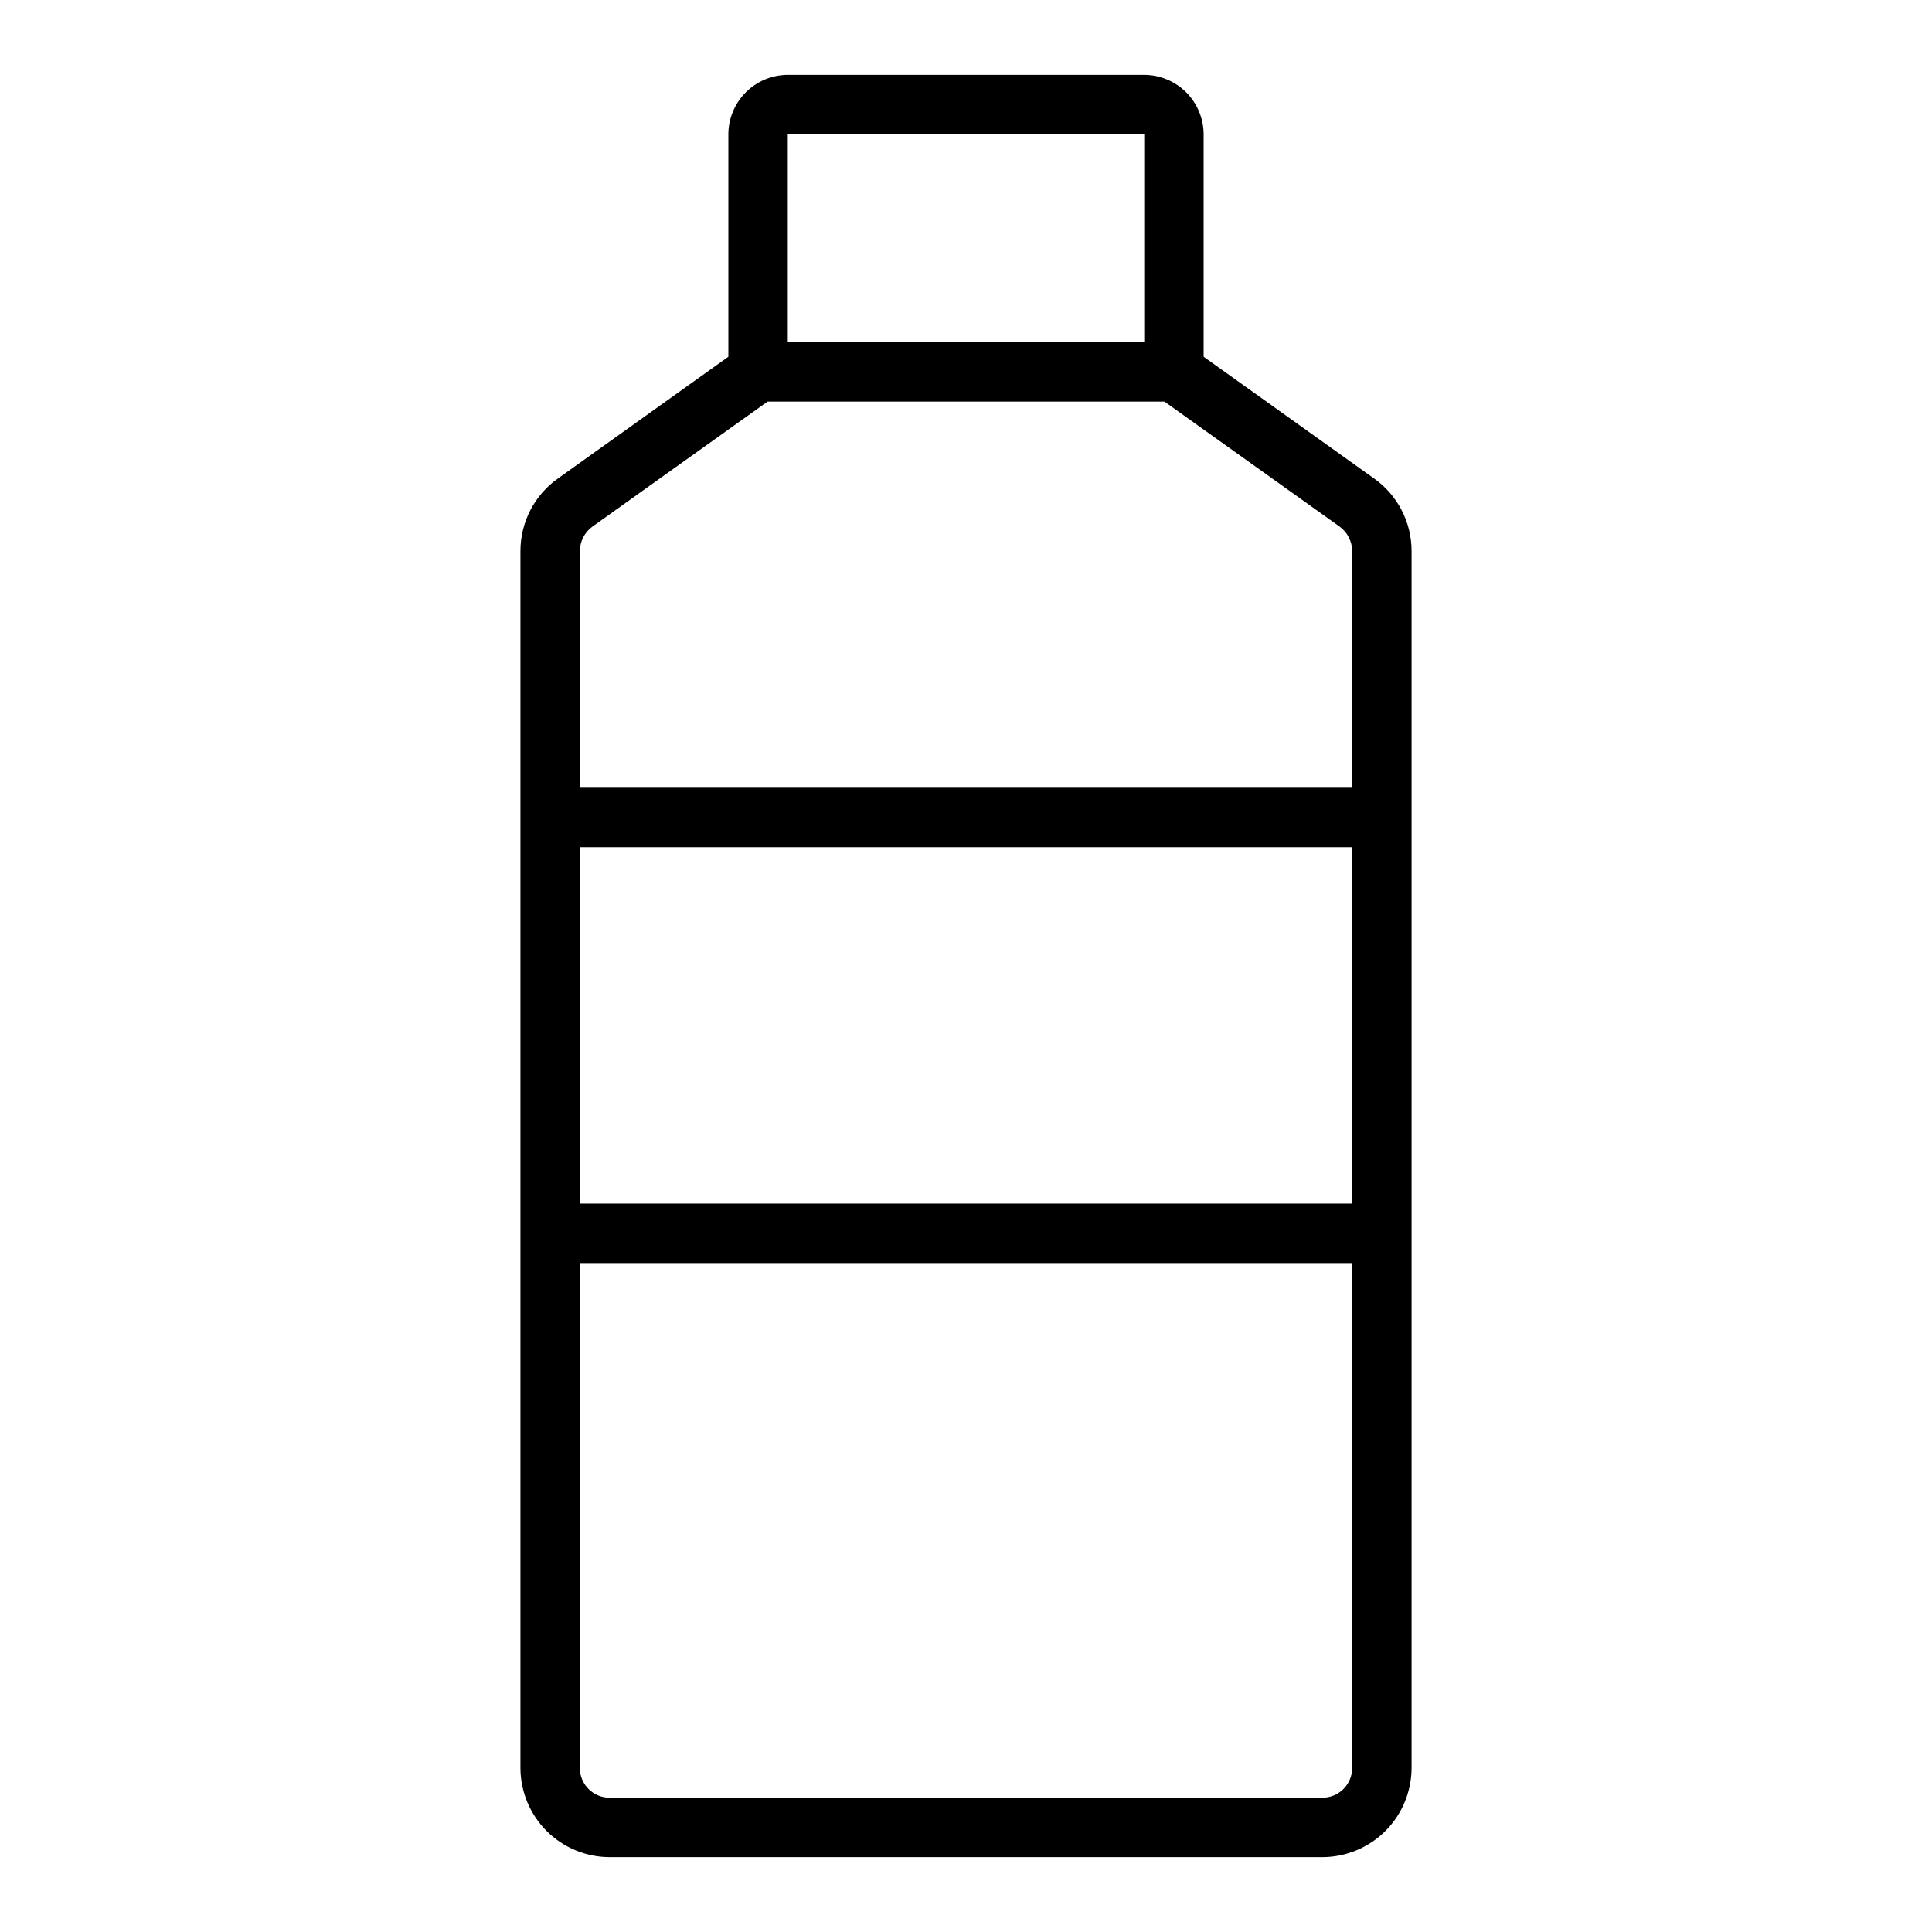 <?xml version="1.0" encoding="UTF-8"?>
<!-- Uploaded to: SVG Repo, www.svgrepo.com, Generator: SVG Repo Mixer Tools -->
<svg fill="#000000" width="800px" height="800px" version="1.1" viewBox="144 144 512 512" xmlns="http://www.w3.org/2000/svg">
 <path d="m508.16 270.82-45.184-32.277v-58.961c-0.016-4.172-1.676-8.168-4.625-11.121-2.953-2.949-6.949-4.609-11.121-4.625h-94.465c-4.172 0.016-8.168 1.676-11.117 4.625-2.949 2.953-4.613 6.949-4.625 11.121v58.961l-45.184 32.273-0.004 0.004c-6.223 4.414-9.918 11.574-9.918 19.207v322.52c0.02 6.258 2.512 12.254 6.938 16.68 4.426 4.422 10.422 6.918 16.68 6.938h188.93c6.258-0.02 12.254-2.516 16.68-6.938 4.426-4.426 6.918-10.422 6.938-16.68v-322.52c0.004-7.633-3.695-14.793-9.918-19.207zm-155.39-91.238h94.465v55.105h-94.465zm149.57 432.96c0 2.09-0.832 4.09-2.309 5.566-1.473 1.477-3.477 2.305-5.566 2.305h-188.93c-4.348 0-7.871-3.523-7.871-7.871v-133.82h204.67zm0-149.57-204.67 0.004v-94.465h204.67zm0-110.21h-204.67v-62.738c0.02-2.555 1.246-4.945 3.305-6.457l46.445-33.141h105.17l46.445 33.141c2.059 1.512 3.285 3.902 3.309 6.457z"/>
</svg>